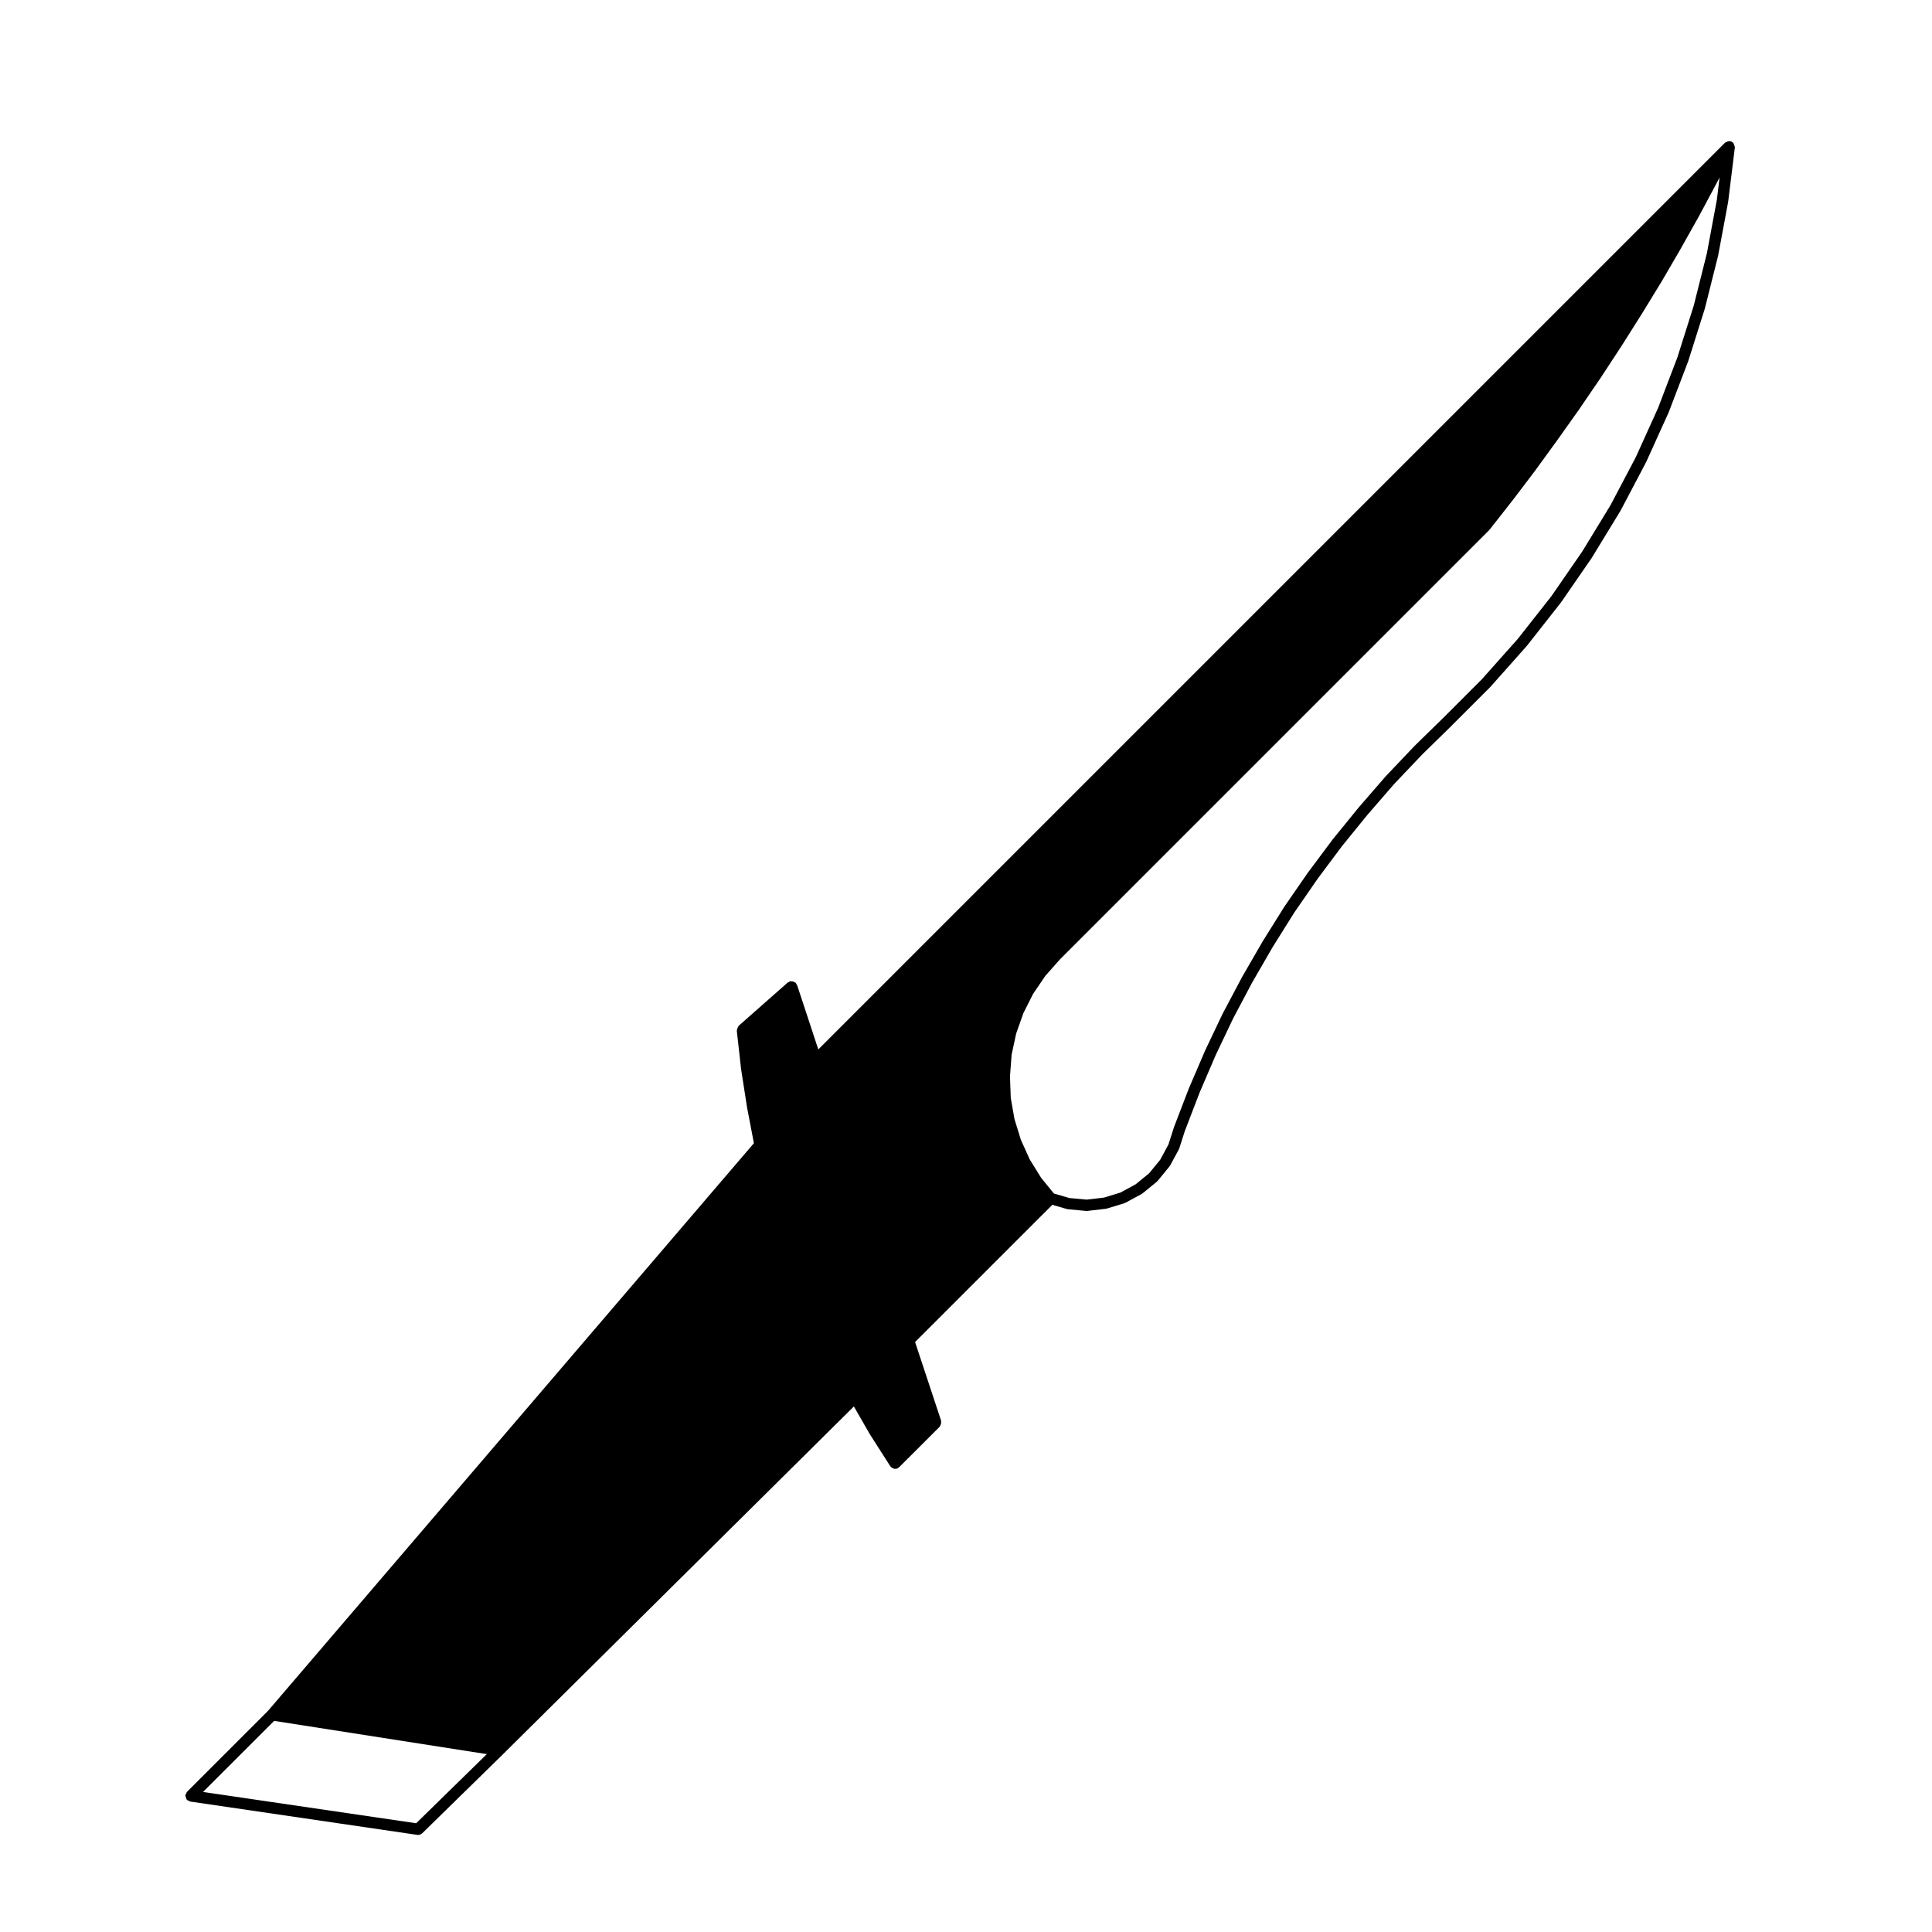<?xml version="1.0" encoding="UTF-8"?>
<!-- Uploaded to: SVG Repo, www.svgrepo.com, Generator: SVG Repo Mixer Tools -->
<svg fill="#000000" width="800px" height="800px" version="1.1" viewBox="144 144 512 512" xmlns="http://www.w3.org/2000/svg">
 <path d="m603.65 182.66c-0.02-0.172-0.07-0.301-0.152-0.453-0.059-0.105-0.074-0.215-0.16-0.312-0.02-0.023-0.012-0.066-0.035-0.09-0.059-0.059-0.145-0.039-0.211-0.09-0.07-0.051-0.082-0.145-0.156-0.188-0.09-0.047-0.188 0.004-0.277-0.023-0.09-0.031-0.137-0.121-0.238-0.133-0.039-0.004-0.059 0.031-0.102 0.031-0.105-0.012-0.195 0.035-0.312 0.055-0.176 0.023-0.309 0.086-0.457 0.172-0.102 0.051-0.203 0.066-0.289 0.133-0.031 0.023-0.074 0.016-0.105 0.047l-240.3 240.3-5.629-17.094c-0.035-0.105-0.145-0.141-0.203-0.23-0.051-0.098-0.023-0.211-0.102-0.297-0.07-0.082-0.188-0.07-0.266-0.133-0.156-0.109-0.297-0.18-0.484-0.238-0.203-0.055-0.367-0.074-0.57-0.047-0.102 0.012-0.188-0.055-0.289-0.023-0.105 0.035-0.141 0.145-0.238 0.203-0.098 0.055-0.211 0.031-0.293 0.105l-13.023 11.492c-0.035 0.035-0.023 0.086-0.059 0.121-0.137 0.141-0.176 0.312-0.246 0.508-0.07 0.188-0.16 0.336-0.156 0.535 0 0.051-0.047 0.086-0.039 0.133l1.137 10.191c0 0.016 0.016 0.02 0.016 0.035 0 0.012-0.012 0.02-0.004 0.031l1.578 10.137c0 0.012 0.012 0.016 0.016 0.031 0 0.012-0.004 0.016-0.004 0.023l1.793 9.367-128.79 150.46-21.457 21.449c-0.117 0.117-0.105 0.289-0.176 0.43-0.082 0.145-0.227 0.246-0.25 0.418-0.004 0.047 0.031 0.074 0.031 0.109-0.016 0.203 0.074 0.359 0.137 0.551 0.066 0.188 0.086 0.367 0.211 0.52 0.023 0.031 0.016 0.082 0.047 0.105 0.121 0.121 0.293 0.105 0.438 0.18 0.145 0.074 0.242 0.223 0.414 0.246l60.207 8.836c0.074 0.012 0.145 0.016 0.215 0.016 0.387 0 0.734-0.156 1.008-0.406 0.016-0.016 0.035-0.004 0.051-0.02l21.406-20.949v-0.012h0.004l93-92.172 4.121 7.188c0.004 0.016 0.023 0.02 0.031 0.031 0.004 0.012 0 0.02 0.004 0.031l5.496 8.602c0.039 0.066 0.109 0.098 0.16 0.145 0.023 0.031 0.016 0.082 0.047 0.105 0.035 0.035 0.09 0.023 0.133 0.055 0.273 0.227 0.59 0.383 0.938 0.387h0.004c0.277 0 0.559-0.074 0.812-0.238 0.055-0.035 0.051-0.105 0.102-0.141 0.047-0.035 0.109-0.02 0.152-0.066l10.762-10.746c0.059-0.066 0.047-0.156 0.098-0.227 0.117-0.16 0.168-0.316 0.211-0.52 0.051-0.195 0.074-0.352 0.039-0.555-0.012-0.086 0.047-0.156 0.016-0.242l-6.906-20.879 36.371-36.363 3.844 1.117c0.086 0.023 0.16 0.023 0.246 0.035 0.016 0 0.023 0.02 0.035 0.02l4.863 0.453c0.051 0.004 0.098 0.004 0.137 0.004h0.008c0.059 0 0.109 0 0.168-0.012l4.883-0.57c0.012 0 0.02-0.02 0.035-0.02 0.074-0.012 0.152-0.012 0.23-0.035l4.644-1.414c0.039-0.012 0.051-0.055 0.086-0.07 0.066-0.023 0.133-0.016 0.203-0.051l4.301-2.332c0.039-0.023 0.039-0.082 0.082-0.105 0.051-0.031 0.105-0.02 0.156-0.055l3.797-3.109c0.047-0.039 0.039-0.105 0.082-0.145 0.035-0.039 0.102-0.023 0.125-0.066l3.109-3.797c0.031-0.031 0.012-0.074 0.035-0.105 0.035-0.051 0.102-0.074 0.133-0.133l2.324-4.301c0.02-0.039-0.012-0.086 0.012-0.121 0.023-0.055 0.082-0.082 0.102-0.133l1.465-4.586 3.871-10.082 4.281-9.98 4.625-9.73 5.066-9.566 5.41-9.359 5.719-9.141 6.188-8.953v-0.004l6.434-8.625 6.852-8.43s0-0.004 0.004-0.004l7.039-8.121 7.445-7.836 7.758-7.586c0-0.004 0-0.012 0.004-0.012 0.004-0.004 0.004-0.004 0.004-0.004l10.254-10.254c0.012-0.016 0.004-0.035 0.02-0.047 0.012-0.016 0.031-0.012 0.039-0.02l9.562-10.758c0.004-0.012 0-0.02 0.012-0.031 0.012-0.016 0.035-0.023 0.051-0.039l8.953-11.387c0.012-0.012 0.004-0.023 0.012-0.035 0.016-0.016 0.039-0.02 0.051-0.039l8.211-11.895c0.004-0.012 0-0.023 0.004-0.035 0.012-0.02 0.031-0.023 0.039-0.039l7.527-12.34c0.012-0.016 0-0.031 0.012-0.039 0.012-0.02 0.031-0.023 0.039-0.047l6.746-12.801c0.004-0.012-0.004-0.023 0.004-0.039 0.012-0.016 0.031-0.02 0.035-0.039l5.949-13.133c0.004-0.016-0.004-0.031 0-0.047 0.012-0.016 0.031-0.02 0.035-0.039l5.144-13.473c0.004-0.016-0.004-0.023 0-0.039 0.004-0.02 0.023-0.023 0.031-0.047l4.367-13.824c0.004-0.016-0.012-0.031-0.004-0.047 0.004-0.02 0.023-0.023 0.031-0.047l3.512-13.98c0.004-0.016-0.012-0.031-0.004-0.051 0-0.016 0.02-0.023 0.023-0.047l2.648-14.219c0-0.016-0.012-0.031-0.012-0.047 0-0.02 0.02-0.031 0.023-0.051l1.762-14.328c0.004-0.035-0.031-0.059-0.023-0.098-0.016-0.078-0.062-0.156-0.082-0.27zm-349.36 444.52-56.484-8.293 18.852-18.836 56.352 8.812zm344.69-430.2-2.629 14.113-3.488 13.895-4.348 13.754-5.106 13.371-5.918 13.074-6.695 12.703-7.477 12.254-8.188 11.859-8.898 11.305-9.488 10.66-10.207 10.219h-0.004l-7.758 7.586c-0.004 0.012-0.004 0.02-0.016 0.031-0.004 0.004-0.016 0.004-0.02 0.012l-7.477 7.871c-0.012 0.012-0.012 0.031-0.02 0.039-0.004 0.012-0.02 0.004-0.031 0.016l-7.125 8.219c-0.004 0.004 0 0.016-0.012 0.02-0.004 0.012-0.016 0.004-0.02 0.016l-6.856 8.434c-0.012 0.012-0.004 0.023-0.012 0.035-0.012 0.012-0.02 0.004-0.031 0.016l-6.504 8.715c-0.004 0.012 0 0.02-0.012 0.023-0.004 0.012-0.02 0.012-0.023 0.02l-6.188 8.953c-0.012 0.012 0 0.023-0.012 0.039-0.004 0.012-0.02 0.012-0.031 0.02l-5.773 9.23v0.031c-0.012 0.004-0.02 0.004-0.023 0.016l-5.43 9.395c-0.004 0.012 0 0.02-0.004 0.031s-0.02 0.012-0.02 0.02l-5.098 9.621c0 0.012 0.004 0.023 0 0.035-0.012 0.012-0.02 0.016-0.031 0.023l-4.656 9.789c0 0.012 0.004 0.02 0 0.031-0.004 0.016-0.02 0.016-0.02 0.023l-4.309 10.035c0 0.012 0.012 0.02 0 0.031 0 0.012-0.016 0.016-0.02 0.023l-3.891 10.137c-0.004 0.016 0.004 0.031 0 0.047-0.004 0.016-0.023 0.02-0.023 0.035l-1.434 4.496-2.195 4.055-2.918 3.566-3.578 2.926-4.035 2.191-4.379 1.336-4.574 0.535-4.566-0.422-4.106-1.195-3.371-4.133-3.023-4.875-2.363-5.223-1.691-5.473-0.988-5.629-0.211-5.703 0.441-5.769 1.199-5.586 1.91-5.406 2.578-5.109 3.238-4.766 3.82-4.324 113.78-113.78c0.016-0.016 0.012-0.039 0.02-0.055 0.031-0.035 0.074-0.047 0.102-0.082l6.172-7.863 0.004-0.004c0.004-0.012 0.012-0.012 0.016-0.016l6.012-7.93c0.004-0.004 0-0.012 0.004-0.016 0-0.004 0.012-0.004 0.012-0.012l5.883-8.098c0.004 0 0-0.004 0.004-0.012 0.004 0 0.004 0 0.004-0.004l5.785-8.148v-0.016c0.004-0.004 0.012-0.004 0.012-0.012l5.606-8.219c0.004-0.004 0-0.012 0.004-0.012l0.016-0.016 5.488-8.383c0.004 0 0-0.004 0-0.004 0.004-0.012 0.016-0.012 0.016-0.016l5.324-8.434v-0.004c0-0.004 0.012-0.004 0.012-0.012l5.203-8.496v-0.016c0.004-0.004 0.016-0.012 0.02-0.016l5.047-8.672v-0.016c0-0.004 0.012-0.004 0.012-0.012l4.871-8.672v-0.016c0.004-0.004 0.012-0.012 0.016-0.016l4.695-8.797v-0.012c0.004 0 0.004 0 0.004-0.004l0.727-1.387z"/>
</svg>